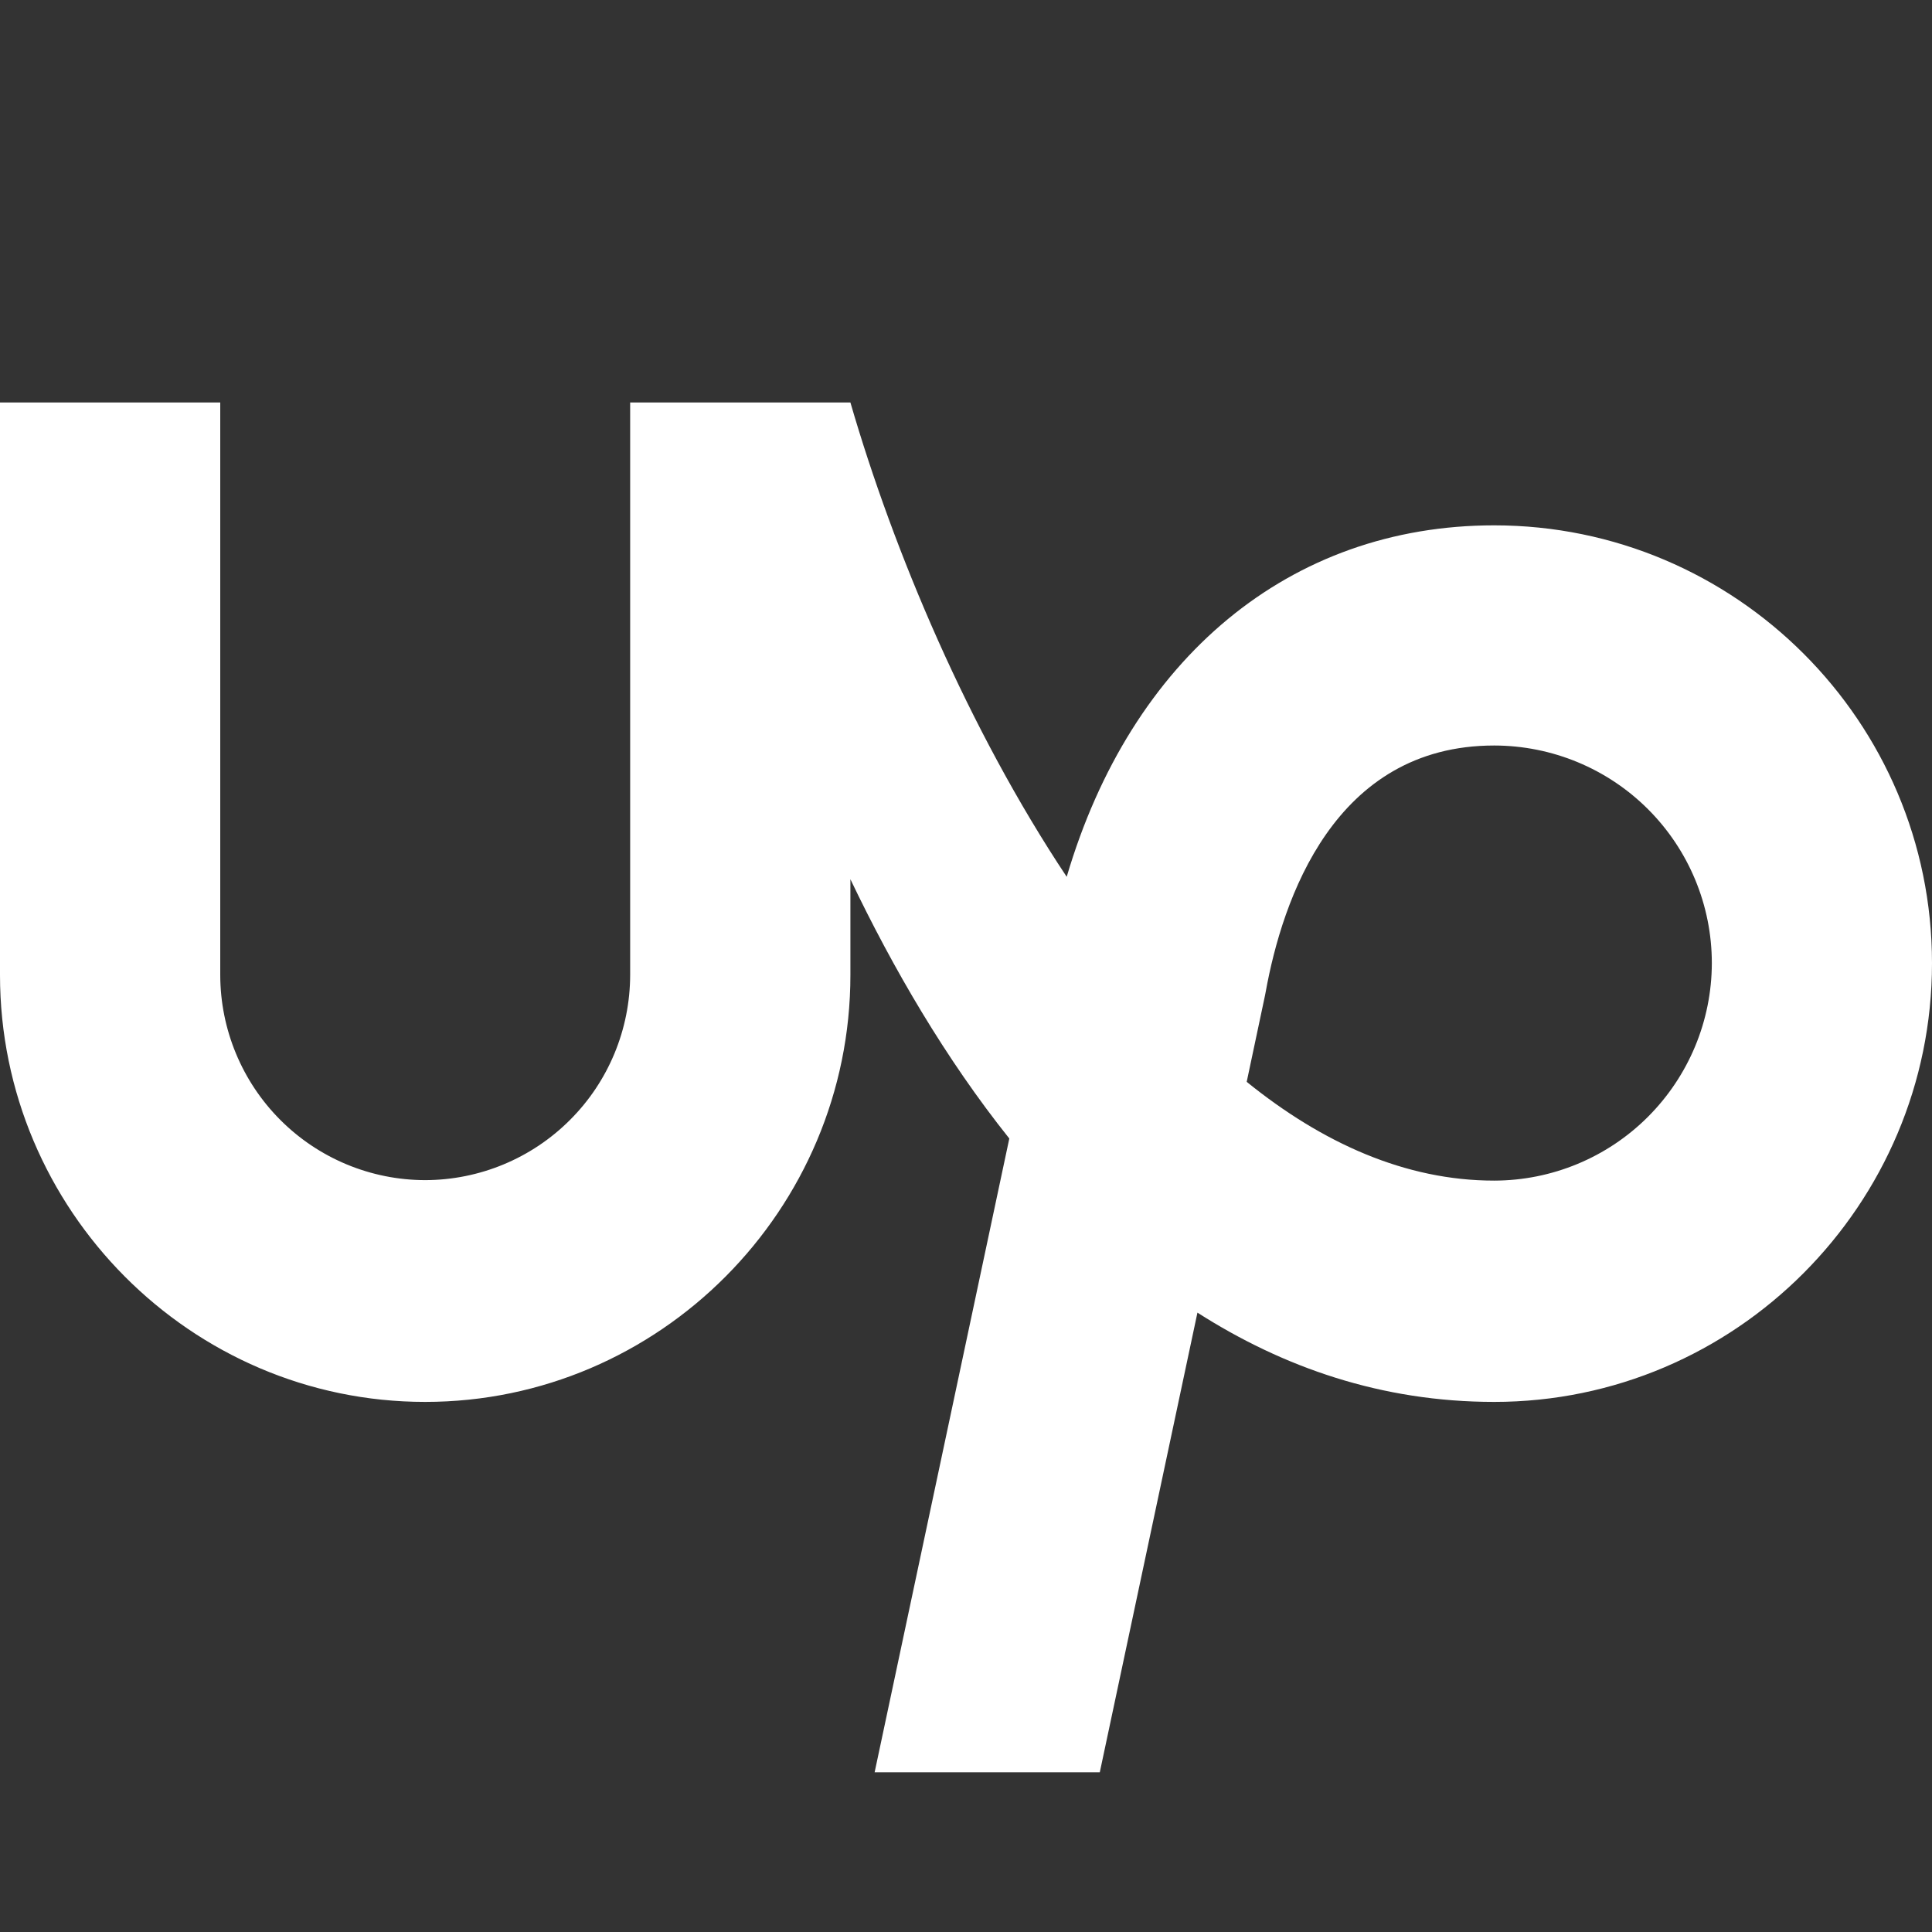 <?xml version="1.0" encoding="UTF-8"?>
<svg xmlns="http://www.w3.org/2000/svg" width="24" height="24" viewBox="0 0 24 24" fill="none">
  <rect x="0" y="0" width="24" height="24" fill="#333333" stroke="none"/>
  <path fill-rule="evenodd" clip-rule="evenodd" d="M18.561 6.526C16.022 6.526 14.051 8.175 13.251 10.892C12.031 9.058 11.103 6.856 10.564 5H7.828V12.112C7.827 12.787 7.559 13.435 7.081 13.912C6.604 14.39 5.956 14.659 5.281 14.66C4.606 14.659 3.959 14.39 3.482 13.912C3.005 13.434 2.737 12.787 2.736 12.112V5H0V12.112C0 15.026 2.37 17.415 5.281 17.415C8.194 17.415 10.564 15.026 10.564 12.112V10.922C11.093 12.029 11.746 13.151 12.538 14.143L10.865 22.016H13.662L14.875 16.306C15.938 16.985 17.16 17.415 18.561 17.415C21.561 17.415 24 14.963 24 11.965C24 8.965 21.561 6.526 18.561 6.526ZM15.487 13.439C16.426 14.199 17.459 14.666 18.561 14.666C19.278 14.665 19.965 14.38 20.471 13.874C20.978 13.367 21.264 12.681 21.265 11.964C21.265 11.247 20.98 10.56 20.473 10.053C19.966 9.546 19.279 9.262 18.562 9.261C16.572 9.261 15.93 11.178 15.723 12.321L15.715 12.363L15.487 13.439Z" fill="white"></path>
</svg>
